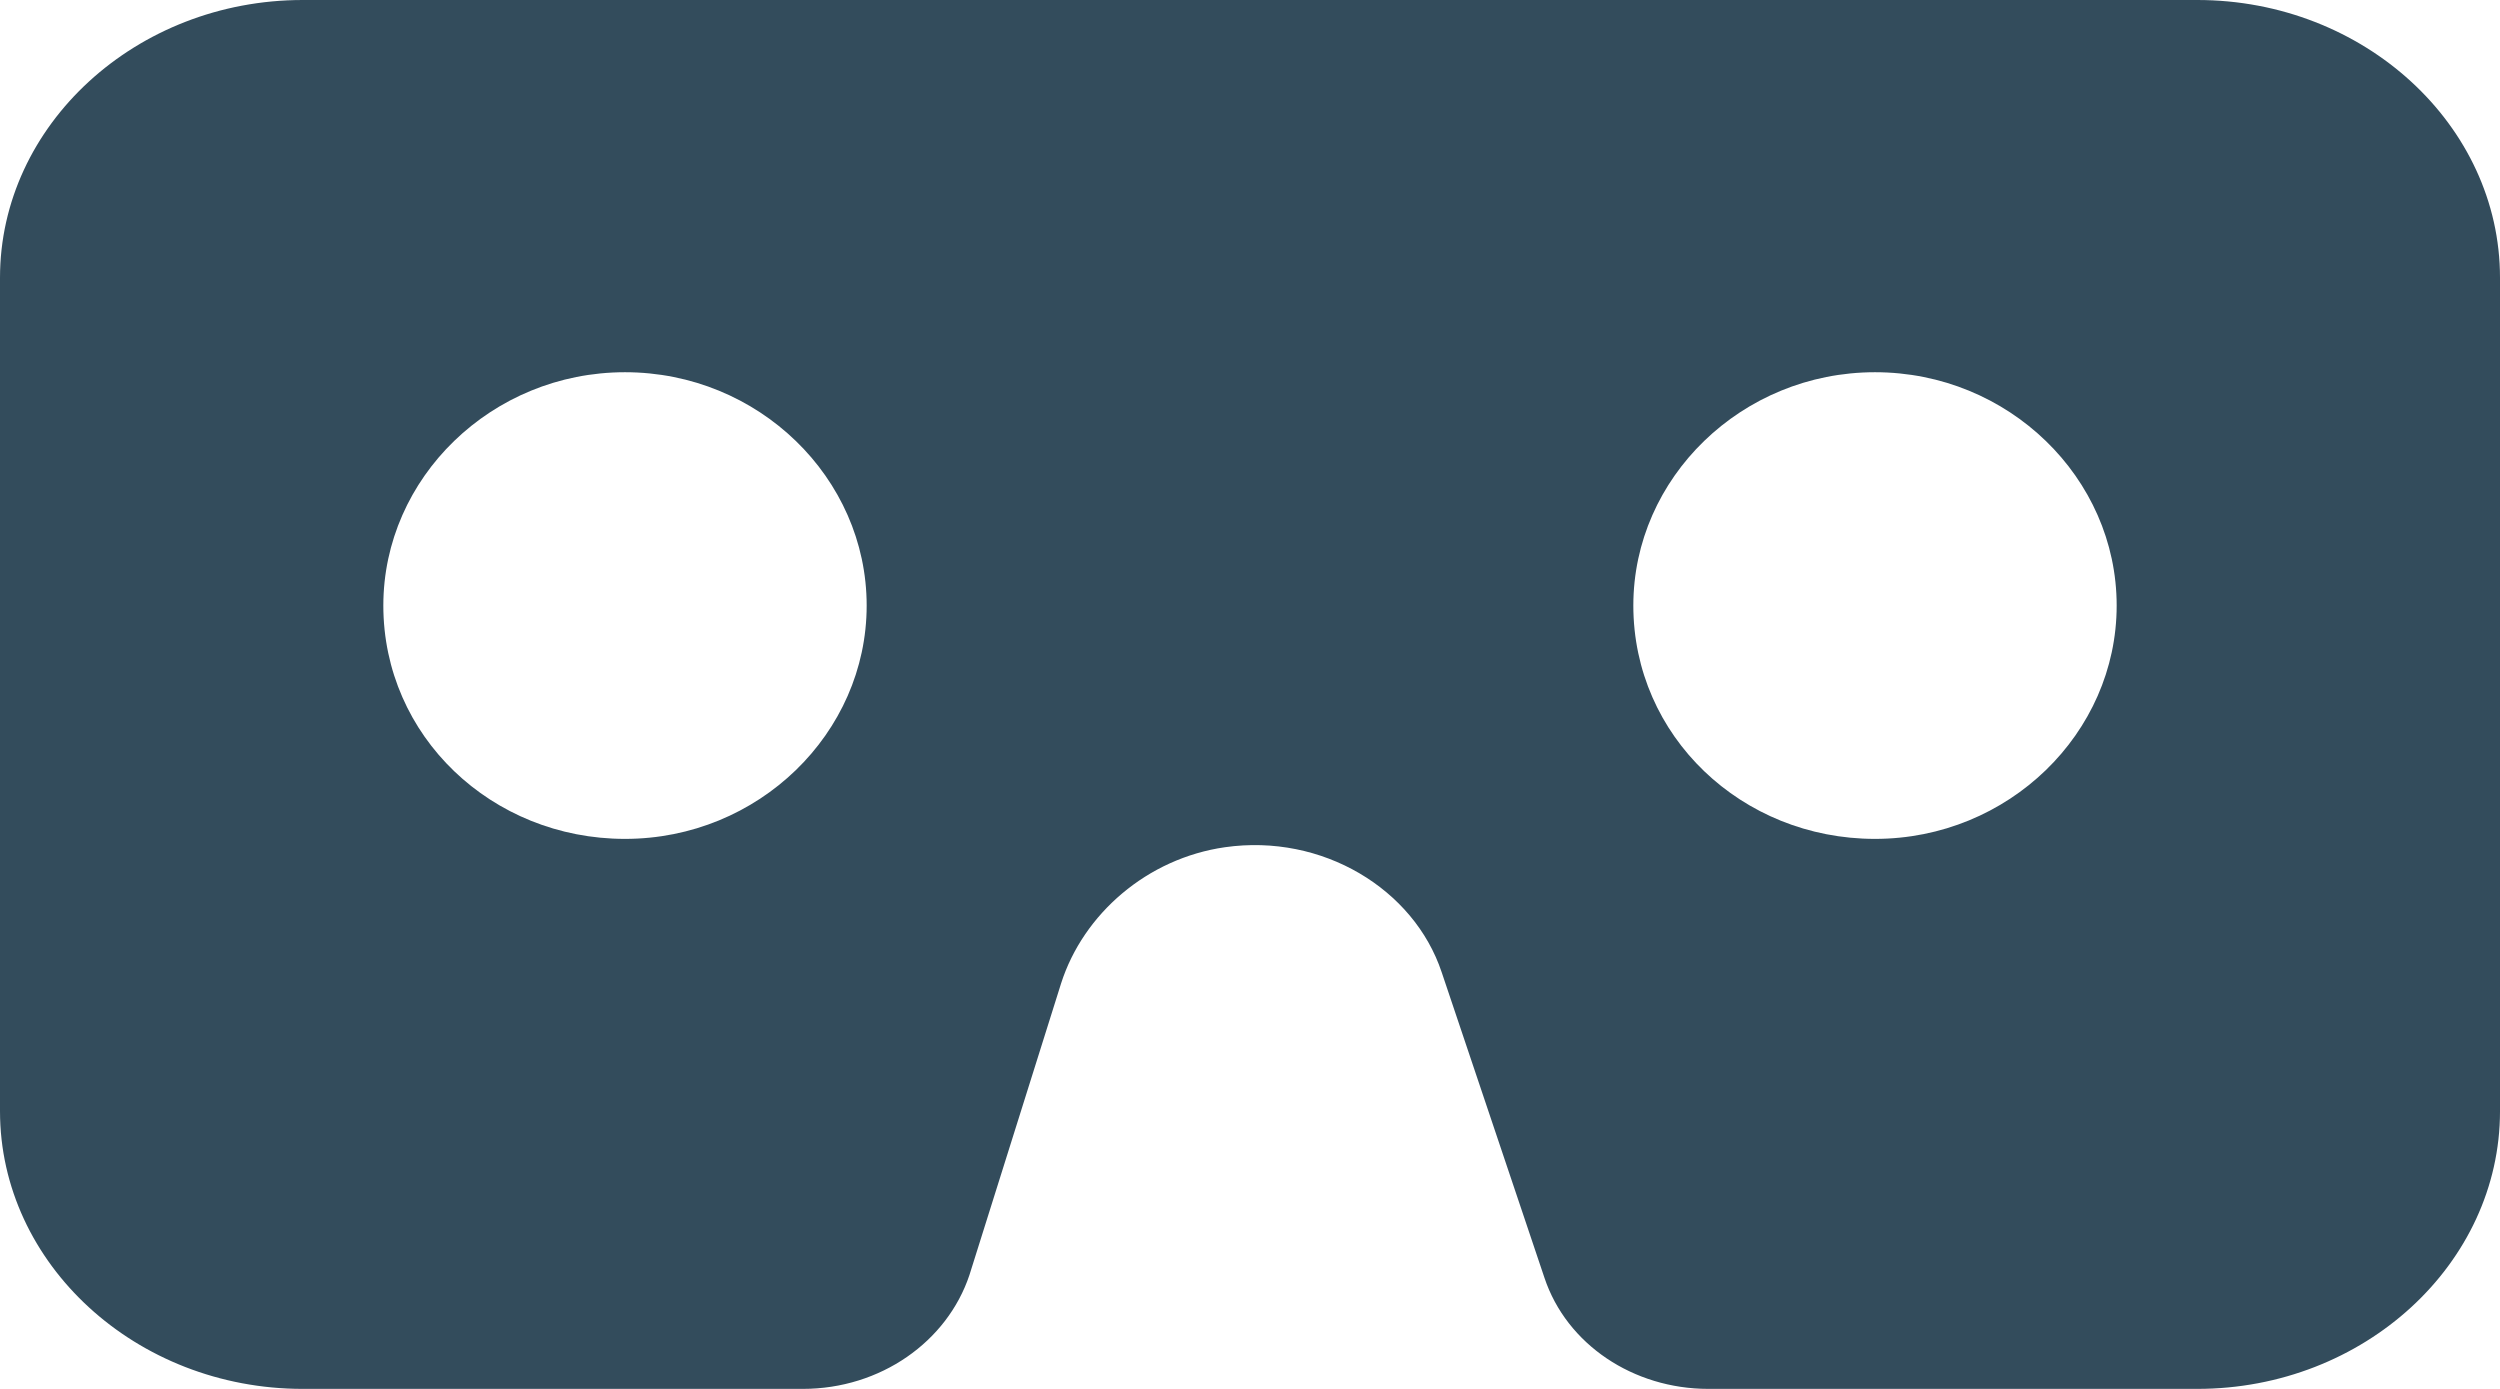 <svg xmlns="http://www.w3.org/2000/svg" style="fill:#334c5c;" viewBox="0 0 90 50" width="100%" height="100%" version="1.1">
<path d="M79.1 0H10.9C4.9 0 0 4.5 0 10v30c0 5.5 4.9 10 10.9 10h18c2.8 0 5.2-1.7 6-4.1l3.3-10.5c.8-2.5 3.1-4.5 5.9-4.9 3.5-.5 6.8 1.5 7.8 4.5l3.7 11c.8 2.4 3.2 4 5.9 4h17.6c6 0 10.9-4.5 10.9-10V10c0-5.5-4.9-10-10.9-10zM13.8 21.8c0-4.6 3.9-8.4 8.7-8.4 4.8 0 8.7 3.8 8.7 8.4 0 4.6-3.9 8.4-8.7 8.4-4.8 0-8.7-3.7-8.7-8.4zm45 0c0-4.6 3.9-8.4 8.7-8.4 4.8 0 8.7 3.8 8.7 8.4 0 4.6-3.9 8.4-8.7 8.4-4.8 0-8.7-3.7-8.7-8.4z"></path>
</svg>